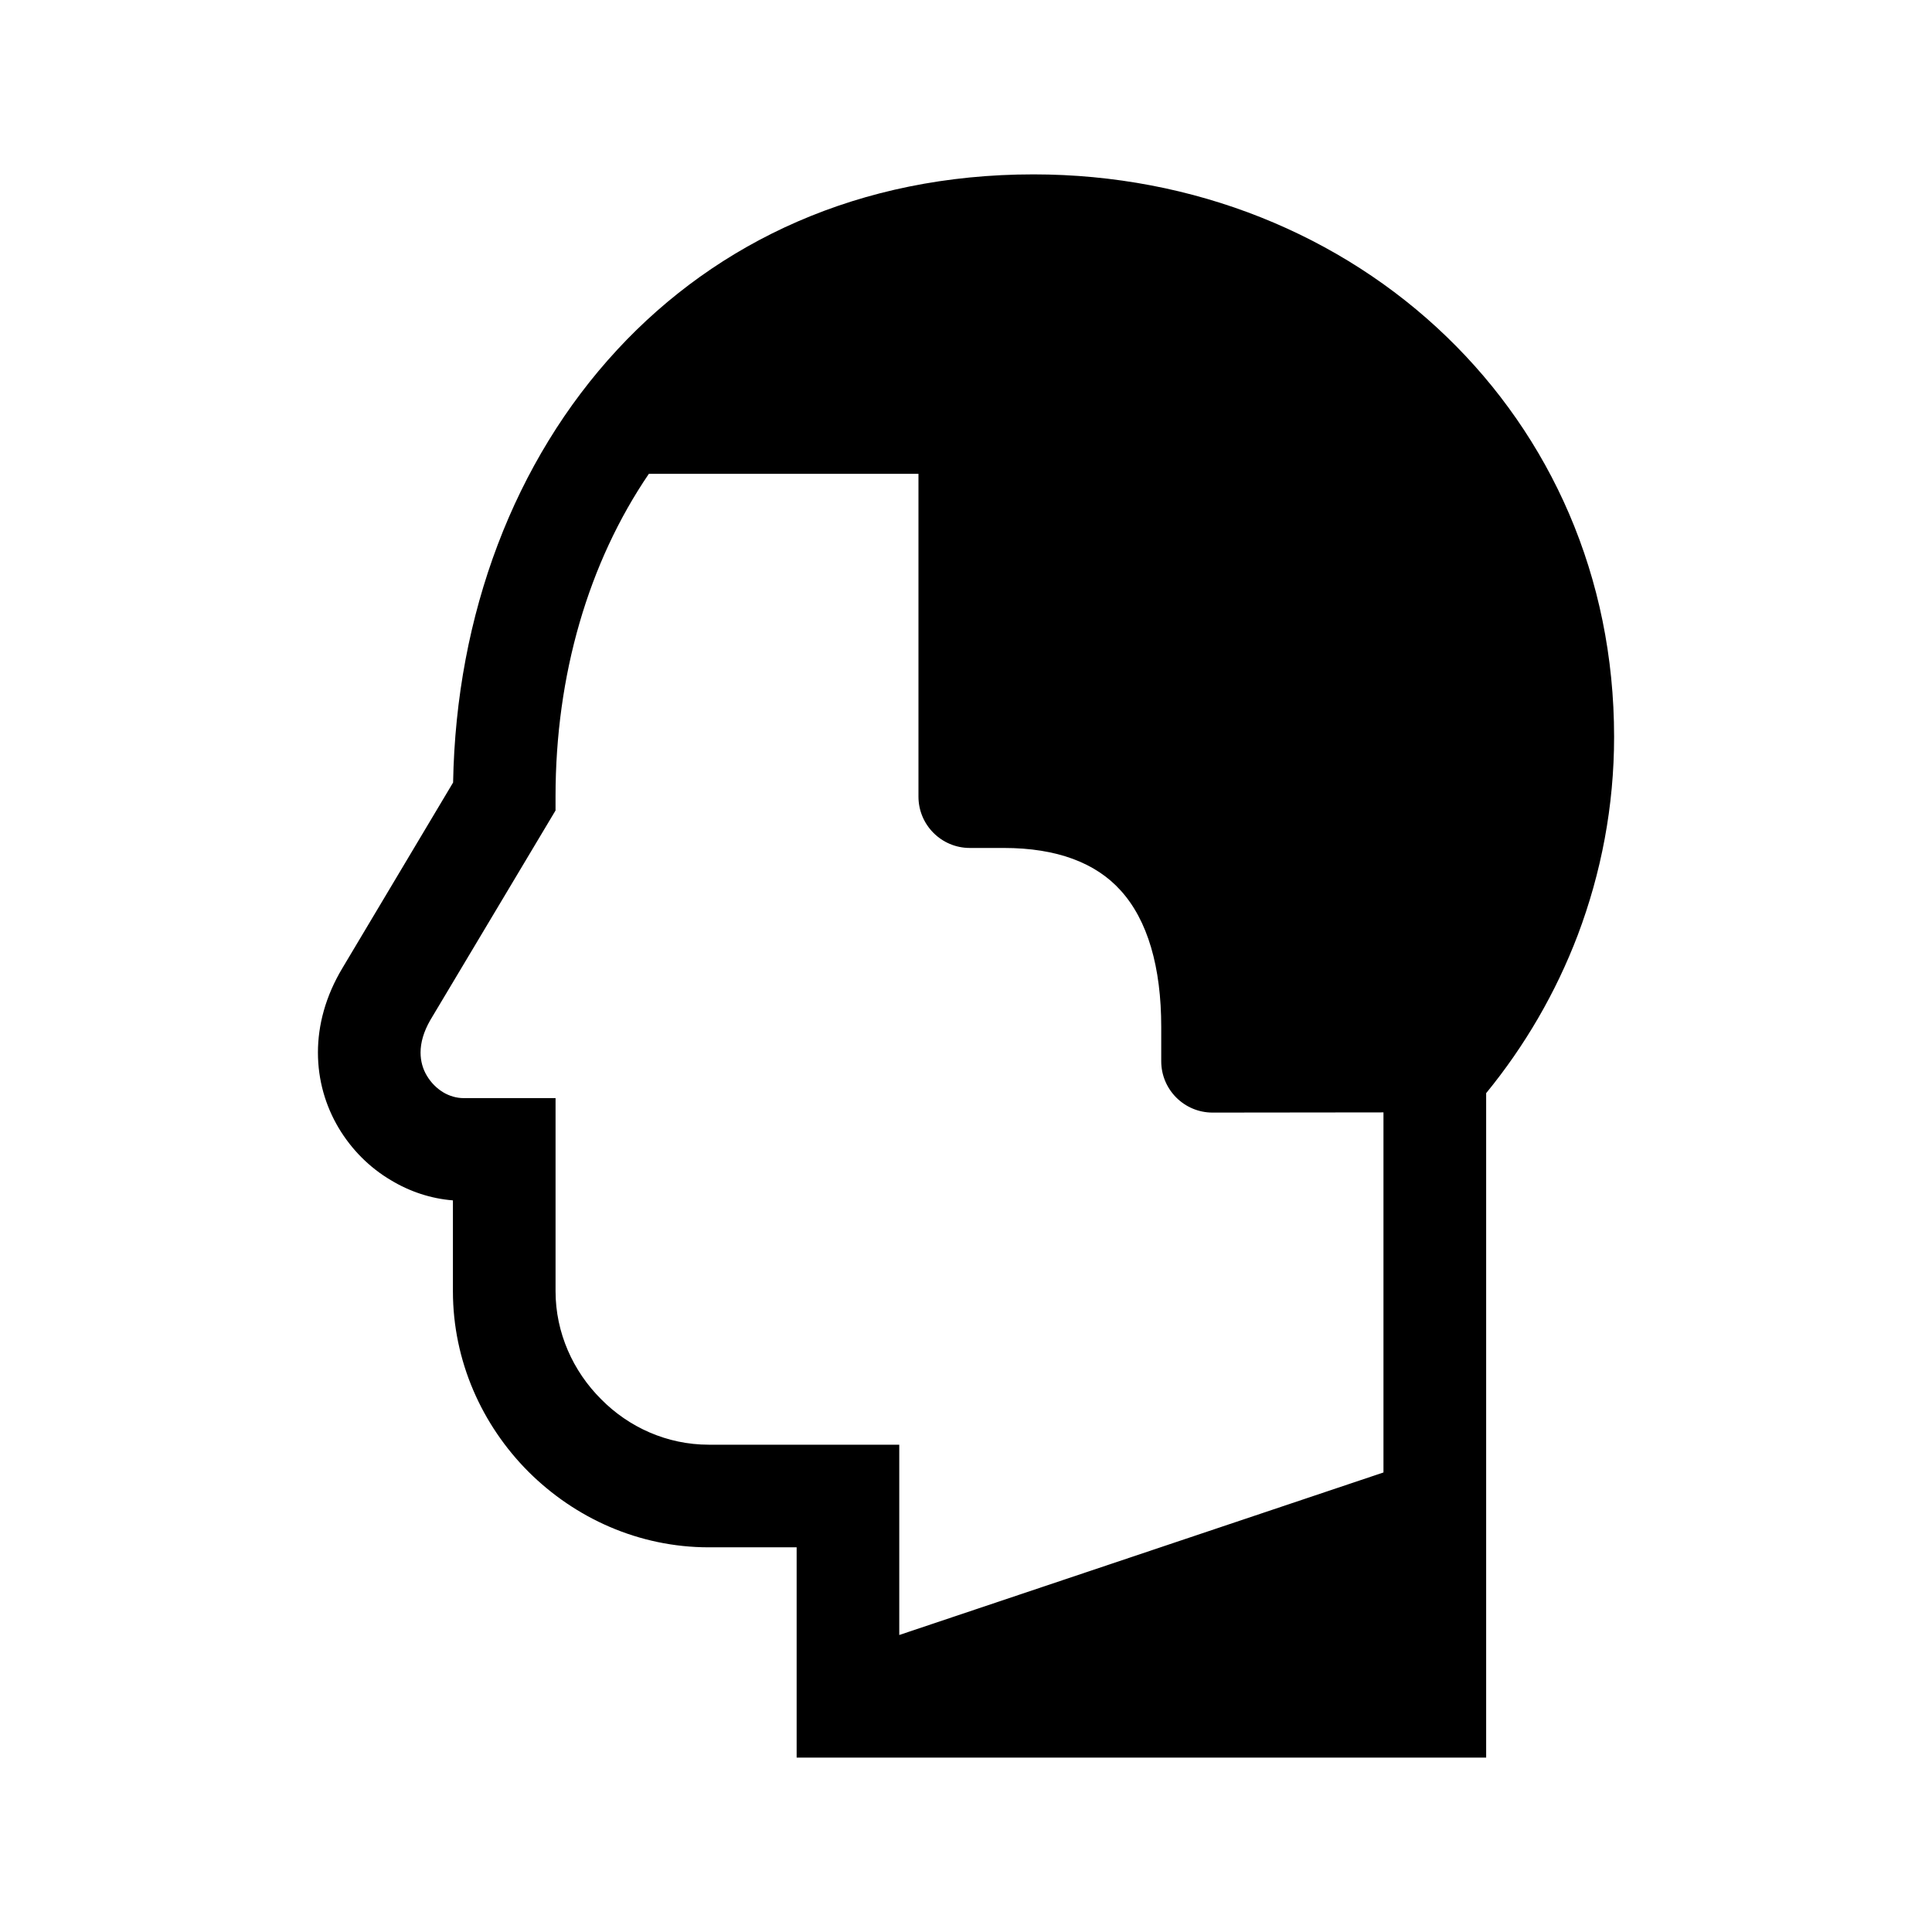 <?xml version="1.0" encoding="UTF-8"?>
<!-- Uploaded to: ICON Repo, www.iconrepo.com, Generator: ICON Repo Mixer Tools -->
<svg fill="#000000" width="800px" height="800px" version="1.1" viewBox="144 144 512 512" xmlns="http://www.w3.org/2000/svg">
 <path d="m315.96 269.56c-16.02 23.527-24.738 53.305-24.738 85.547v3.68l-33.199 55.57c-1.762 3.074-2.57 5.945-2.57 8.566 0 2.316 0.605 4.383 1.664 6.144 1.109 1.863 2.621 3.375 4.383 4.434 1.613 0.957 3.477 1.512 5.391 1.512h24.336v51.188c0 10.984 4.637 21.211 12.09 28.617 7.305 7.406 17.434 12.043 28.516 12.043h50.48v50.43l128.32-43.074v-95.422l-45.293 0.051c-7.508 0-13.602-6.098-13.602-13.602v-9.07c0-15.871-3.578-28.312-10.781-36.223-6.551-7.254-16.828-11.234-30.934-11.234h-9.02c-7.508 0-13.602-6.098-13.602-13.602v-85.547h-71.441zm-8.414-32.848c26.602-28.719 64.285-46.5 110.34-46.5 42.672 0 81.516 16.02 109.48 43.023 27.457 26.5 44.387 63.43 44.387 106.05 0 18.391-3.426 36.074-9.621 52.496-5.844 15.367-14.105 29.473-24.285 41.918v176.08h-182.73v-55.723h-23.277c-18.59 0-35.469-7.758-47.762-20-12.344-12.344-20.051-29.371-20.051-47.863v-24.082c-5.793-0.453-11.438-2.316-16.426-5.34-5.644-3.324-10.43-8.113-13.855-13.855-3.477-5.844-5.492-12.645-5.492-20 0-7.152 1.965-14.863 6.551-22.469l29.27-49.07c0.805-44.637 16.273-85.297 43.48-114.67z"/>
</svg>